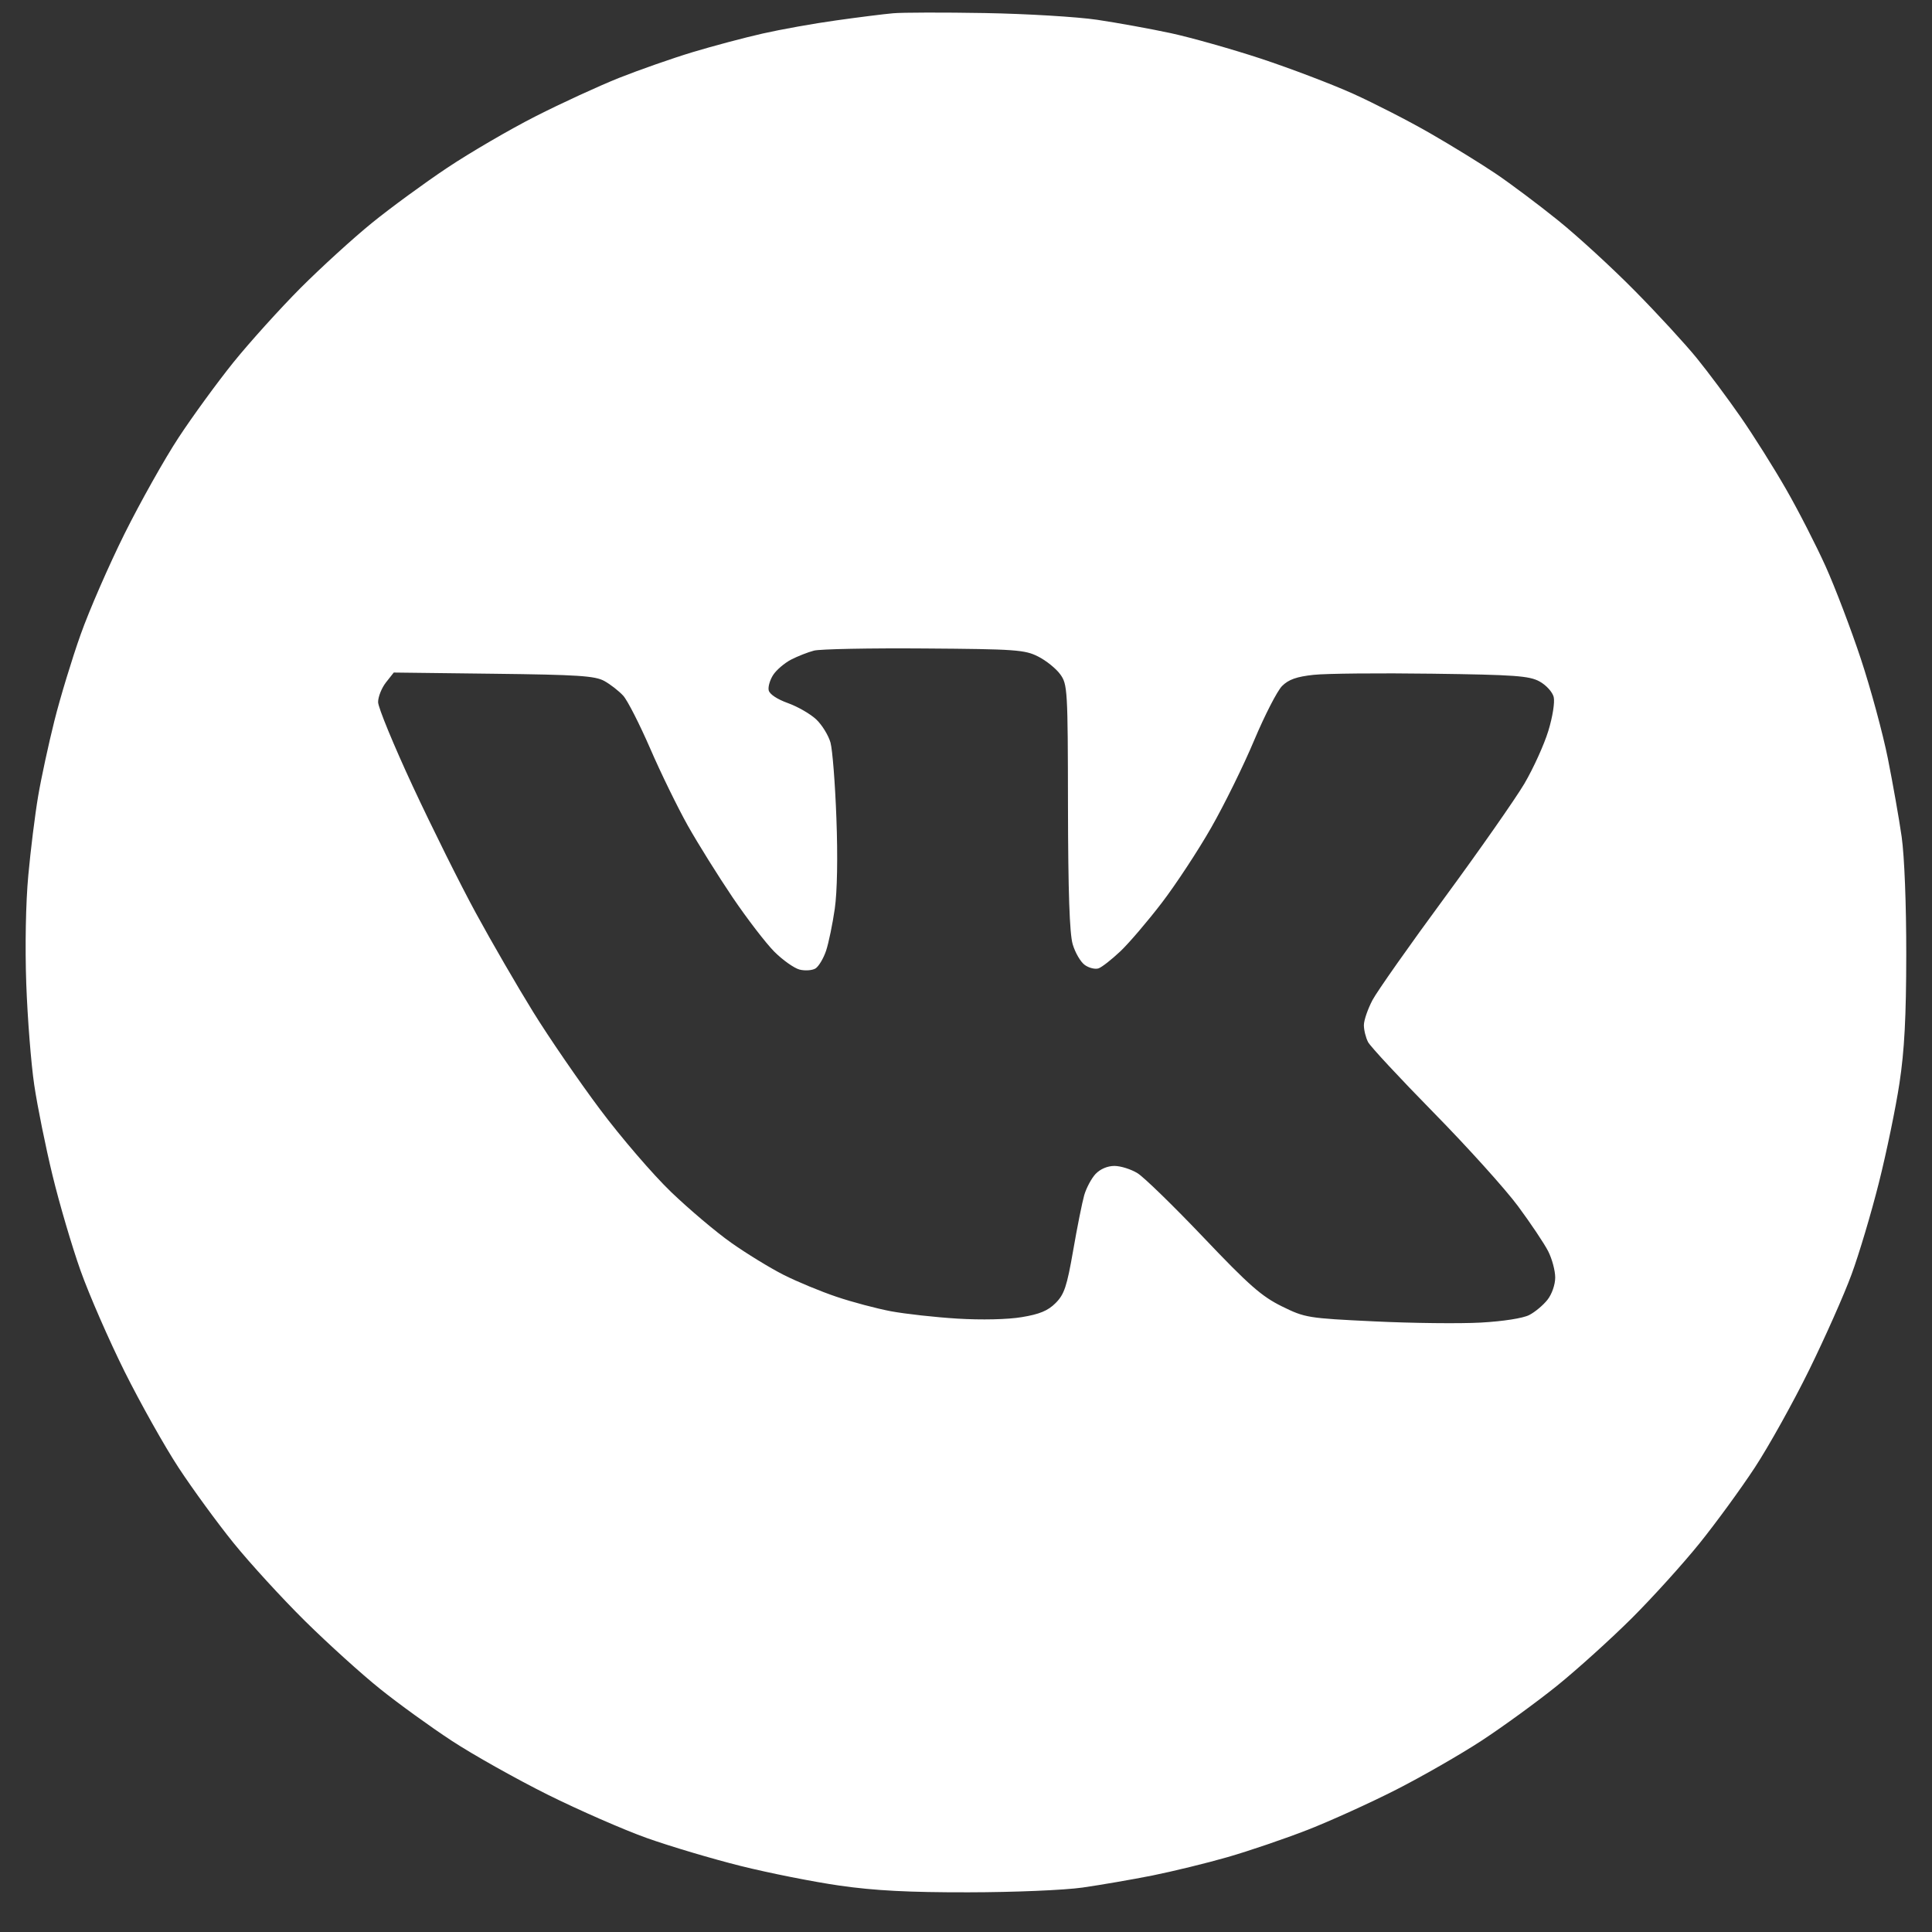 <?xml version="1.0" encoding="UTF-8"?> <svg xmlns="http://www.w3.org/2000/svg" width="37" height="37" viewBox="0 0 37 37" fill="none"><rect x="0" y="0" width="37" height="37" fill="#333333" stroke="none"/> <path fill-rule="evenodd" clip-rule="evenodd" d="M17.104 0.254C16.929 0.269 16.438 0.331 16.012 0.391C15.585 0.45 14.951 0.564 14.603 0.643C14.254 0.722 13.652 0.882 13.264 0.999C12.877 1.116 12.243 1.338 11.855 1.492C11.468 1.647 10.747 1.978 10.254 2.229C9.76 2.48 8.999 2.924 8.563 3.215C8.127 3.506 7.478 3.981 7.121 4.271C6.764 4.561 6.15 5.121 5.756 5.515C5.363 5.91 4.785 6.55 4.472 6.937C4.16 7.325 3.686 7.975 3.419 8.382C3.152 8.788 2.688 9.615 2.387 10.218C2.087 10.822 1.707 11.692 1.544 12.153C1.38 12.613 1.154 13.356 1.042 13.803C0.93 14.25 0.789 14.901 0.73 15.25C0.671 15.598 0.586 16.28 0.542 16.764C0.493 17.288 0.478 18.13 0.503 18.842C0.527 19.501 0.595 20.373 0.656 20.78C0.716 21.186 0.873 21.963 1.005 22.506C1.136 23.048 1.378 23.87 1.542 24.332C1.706 24.794 2.087 25.666 2.387 26.269C2.688 26.872 3.152 27.699 3.419 28.106C3.686 28.513 4.16 29.163 4.473 29.55C4.786 29.937 5.402 30.61 5.842 31.045C6.283 31.48 6.928 32.064 7.277 32.343C7.625 32.623 8.243 33.07 8.65 33.337C9.057 33.604 9.884 34.068 10.487 34.369C11.091 34.669 11.948 35.044 12.392 35.202C12.837 35.36 13.643 35.6 14.184 35.735C14.724 35.87 15.579 36.04 16.082 36.112C16.756 36.208 17.408 36.242 18.548 36.24C19.418 36.239 20.375 36.199 20.731 36.149C21.08 36.099 21.682 35.995 22.07 35.918C22.457 35.84 23.107 35.682 23.513 35.565C23.919 35.448 24.609 35.213 25.047 35.042C25.484 34.871 26.246 34.525 26.739 34.274C27.232 34.023 27.968 33.601 28.375 33.335C28.781 33.069 29.431 32.596 29.819 32.284C30.206 31.971 30.85 31.389 31.25 30.991C31.65 30.592 32.234 29.946 32.549 29.555C32.863 29.165 33.339 28.513 33.606 28.106C33.873 27.699 34.341 26.859 34.646 26.239C34.95 25.619 35.317 24.795 35.459 24.407C35.602 24.02 35.838 23.228 35.984 22.646C36.13 22.065 36.307 21.209 36.377 20.744C36.472 20.118 36.506 19.479 36.507 18.279C36.508 17.322 36.472 16.399 36.419 16.025C36.369 15.676 36.249 15 36.154 14.522C36.058 14.044 35.826 13.188 35.638 12.62C35.45 12.052 35.146 11.254 34.963 10.847C34.779 10.44 34.439 9.775 34.205 9.368C33.972 8.961 33.581 8.34 33.336 7.987C33.092 7.635 32.714 7.128 32.496 6.86C32.279 6.593 31.747 6.013 31.312 5.573C30.878 5.132 30.215 4.524 29.838 4.22C29.462 3.917 28.923 3.513 28.641 3.323C28.359 3.133 27.795 2.786 27.388 2.552C26.982 2.318 26.316 1.977 25.909 1.793C25.502 1.61 24.71 1.309 24.148 1.123C23.586 0.938 22.809 0.719 22.422 0.635C22.035 0.552 21.401 0.437 21.013 0.379C20.626 0.322 19.659 0.264 18.865 0.25C18.07 0.236 17.278 0.238 17.104 0.254ZM19.881 12.573C20.034 12.65 20.224 12.803 20.304 12.913C20.444 13.105 20.45 13.202 20.453 15.449C20.456 17.08 20.483 17.875 20.543 18.083C20.591 18.246 20.696 18.426 20.777 18.482C20.858 18.539 20.976 18.567 21.039 18.545C21.102 18.523 21.291 18.375 21.459 18.216C21.626 18.057 21.983 17.639 22.252 17.287C22.521 16.935 22.947 16.287 23.197 15.848C23.448 15.409 23.818 14.657 24.019 14.177C24.221 13.698 24.461 13.23 24.553 13.138C24.678 13.013 24.832 12.959 25.156 12.924C25.396 12.898 26.416 12.888 27.424 12.902C29.008 12.923 29.286 12.943 29.483 13.05C29.609 13.119 29.731 13.252 29.755 13.348C29.779 13.446 29.735 13.728 29.652 13.998C29.572 14.26 29.366 14.714 29.194 15.007C29.021 15.299 28.334 16.282 27.666 17.191C26.997 18.099 26.376 18.982 26.285 19.152C26.195 19.323 26.12 19.539 26.12 19.633C26.12 19.726 26.156 19.872 26.2 19.957C26.244 20.041 26.809 20.649 27.456 21.308C28.103 21.967 28.83 22.773 29.072 23.1C29.314 23.427 29.573 23.814 29.648 23.96C29.723 24.106 29.784 24.334 29.784 24.466C29.784 24.602 29.72 24.786 29.636 24.892C29.555 24.995 29.398 25.127 29.287 25.184C29.167 25.246 28.788 25.305 28.359 25.329C27.961 25.351 27.044 25.341 26.321 25.306C25.043 25.245 24.994 25.237 24.547 25.017C24.162 24.827 23.919 24.614 23.05 23.7C22.479 23.1 21.91 22.546 21.786 22.469C21.662 22.392 21.462 22.329 21.342 22.329C21.209 22.329 21.069 22.389 20.98 22.484C20.901 22.569 20.804 22.752 20.764 22.889C20.725 23.027 20.629 23.504 20.552 23.95C20.432 24.639 20.382 24.789 20.216 24.955C20.07 25.102 19.908 25.169 19.566 25.225C19.297 25.27 18.795 25.281 18.336 25.253C17.91 25.227 17.337 25.163 17.062 25.112C16.788 25.06 16.319 24.936 16.021 24.835C15.723 24.735 15.266 24.546 15.005 24.414C14.745 24.282 14.295 24.006 14.006 23.802C13.716 23.598 13.197 23.159 12.851 22.827C12.506 22.495 11.895 21.785 11.493 21.248C11.091 20.711 10.514 19.871 10.211 19.381C9.908 18.891 9.414 18.039 9.114 17.487C8.814 16.936 8.27 15.842 7.905 15.058C7.54 14.273 7.241 13.548 7.241 13.446C7.241 13.344 7.309 13.175 7.391 13.07L7.541 12.88L9.452 12.903C11.069 12.922 11.395 12.943 11.574 13.042C11.69 13.106 11.852 13.233 11.935 13.323C12.018 13.414 12.249 13.869 12.451 14.333C12.652 14.798 12.977 15.463 13.173 15.813C13.37 16.162 13.756 16.78 14.031 17.187C14.307 17.594 14.665 18.06 14.827 18.224C14.99 18.387 15.209 18.542 15.314 18.569C15.419 18.595 15.556 18.585 15.618 18.547C15.679 18.508 15.771 18.355 15.821 18.206C15.87 18.057 15.945 17.695 15.987 17.403C16.034 17.076 16.046 16.407 16.018 15.67C15.994 15.011 15.943 14.359 15.905 14.222C15.867 14.086 15.746 13.887 15.635 13.781C15.524 13.675 15.279 13.533 15.089 13.465C14.881 13.39 14.735 13.293 14.721 13.218C14.707 13.15 14.747 13.017 14.809 12.923C14.871 12.829 15.024 12.698 15.149 12.633C15.275 12.568 15.473 12.49 15.589 12.46C15.705 12.43 16.656 12.411 17.702 12.419C19.45 12.431 19.627 12.444 19.881 12.573Z" fill="white"></path> </svg> 